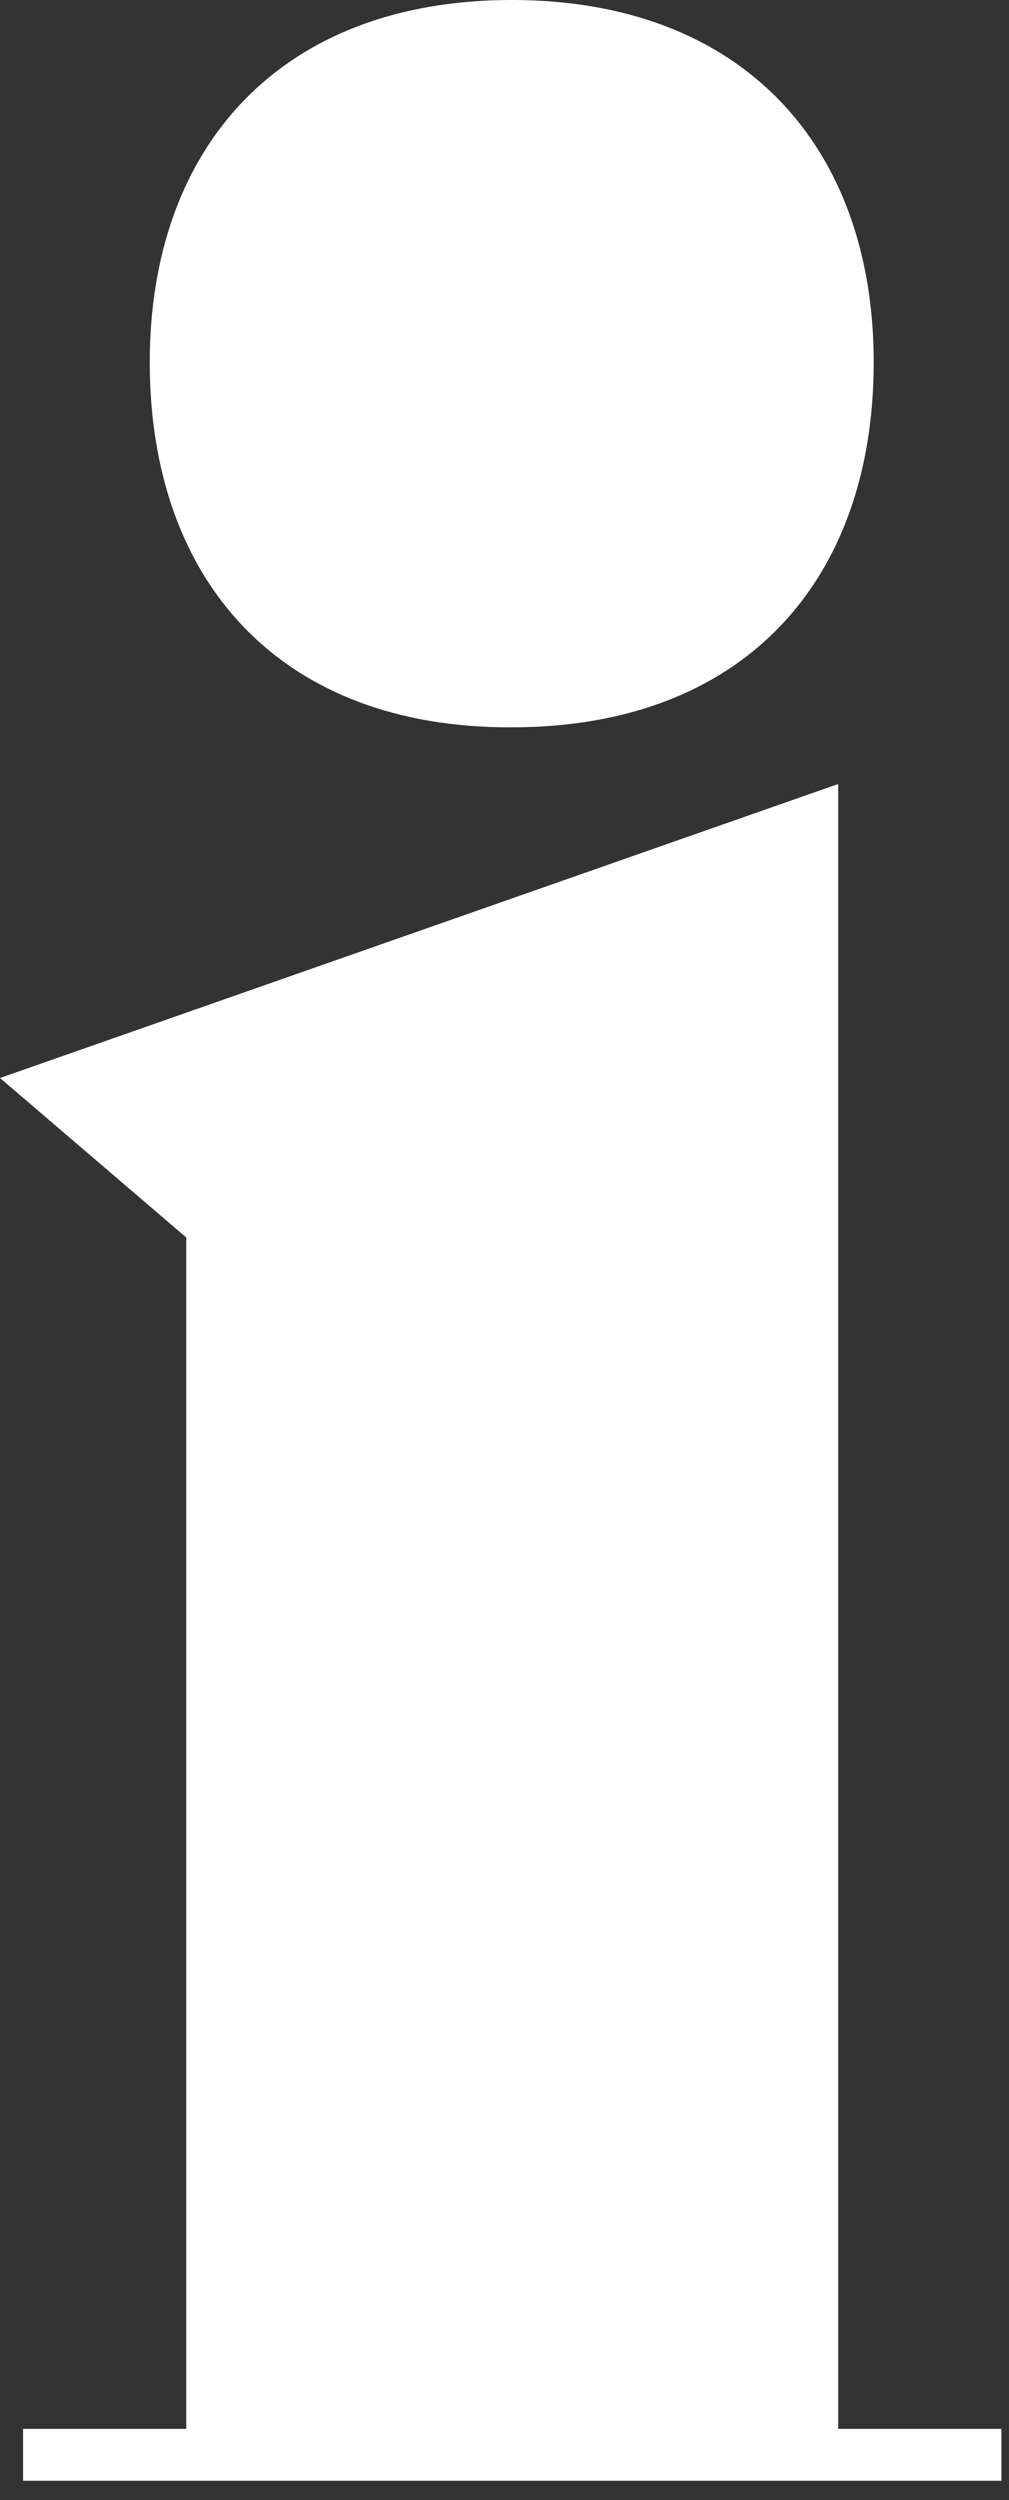 <?xml version="1.0" encoding="utf-8"?>
<svg xmlns="http://www.w3.org/2000/svg" fill="none" height="100%" overflow="visible" preserveAspectRatio="none" style="display: block;" viewBox="0 0 21 52" width="100%">
<rect x="0" y="0" width="21" height="52" fill="#333333" stroke="none"/>
<path d="M0.48 50.517H3.877V25.738L0 22.421L17.445 16.306V50.517H20.842V51.596H0.48V50.517ZM3.117 7.534C3.117 3.057 5.835 0 10.651 0C15.467 0 18.184 3.057 18.184 7.534C18.184 12.09 15.467 15.127 10.651 15.127C5.835 15.147 3.117 12.09 3.117 7.534Z" fill="white" id="Vector"/>
</svg>